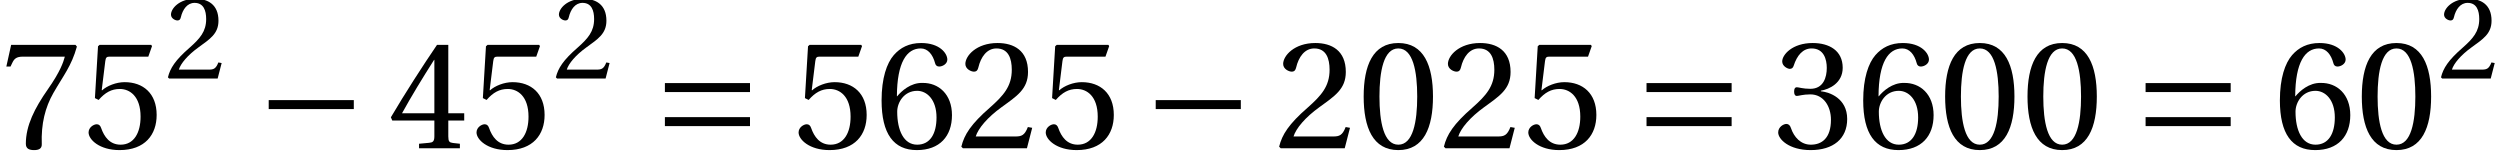 <?xml version='1.0' encoding='UTF-8'?>
<!-- This file was generated by dvisvgm 2.13.3 -->
<svg version='1.1' xmlns='http://www.w3.org/2000/svg' xmlns:xlink='http://www.w3.org/1999/xlink' width='161.551pt' height='9.81pt' viewBox='152.092 72.712 161.551 9.81'>
<defs>
<path id='g3-48' d='M2.65-6.449C3.6-6.449 3.87-4.969 3.87-3.34S3.6-.23 2.65-.23S1.43-1.71 1.43-3.34S1.7-6.449 2.65-6.449ZM2.65-6.799C1-6.799 .41-5.339 .41-3.34S1 .12 2.65 .12S4.889-1.34 4.889-3.34S4.3-6.799 2.65-6.799Z'/>
<path id='g3-50' d='M4.849-1.32L4.569-1.37C4.36-.83 4.16-.76 3.76-.76H1.2C1.36-1.28 1.95-1.99 2.88-2.66C3.84-3.36 4.579-3.81 4.579-4.929C4.579-6.319 3.66-6.799 2.61-6.799C1.24-6.799 .53-5.969 .53-5.449C.53-5.109 .91-4.949 1.08-4.949C1.26-4.949 1.33-5.049 1.37-5.219C1.53-5.899 1.92-6.449 2.54-6.449C3.31-6.449 3.53-5.799 3.53-5.069C3.53-4 2.99-3.4 2.12-2.63C.89-1.56 .46-.88 .27-.1L.37 0H4.509L4.849-1.32Z'/>
<path id='g3-51' d='M1.3-3.66C1.3-3.49 1.35-3.38 1.48-3.38C1.6-3.38 1.87-3.48 2.35-3.48C3.2-3.48 3.68-2.71 3.68-1.84C3.68-.65 3.09-.23 2.38-.23C1.72-.23 1.29-.73 1.1-1.29C1.04-1.48 .94-1.57 .8-1.57C.62-1.57 .27-1.38 .27-1.02C.27-.59 .96 .12 2.37 .12C3.82 .12 4.729-.61 4.729-1.89C4.729-3.23 3.58-3.63 3.03-3.68V-3.72C3.57-3.81 4.439-4.21 4.439-5.199C4.439-6.309 3.57-6.799 2.5-6.799C1.18-6.799 .53-6.039 .53-5.609C.53-5.299 .88-5.129 1.02-5.129C1.15-5.129 1.23-5.199 1.27-5.329C1.49-6.009 1.87-6.449 2.43-6.449C3.22-6.449 3.41-5.749 3.41-5.189C3.41-4.589 3.2-3.84 2.35-3.84C1.87-3.84 1.6-3.94 1.48-3.94C1.35-3.94 1.3-3.84 1.3-3.66Z'/>
<path id='g3-52' d='M3-1.79V-.77C3-.43 2.89-.37 2.65-.35L2.01-.29V0H4.649V-.29L4.2-.34C3.97-.37 3.9-.43 3.9-.77V-1.79H4.929V-2.26H3.9V-6.679H3.17C2.23-5.299 1.11-3.56 .19-2L.28-1.79H3ZM.91-2.26C1.51-3.35 2.21-4.499 2.98-5.709H3V-2.26H.91Z'/>
<path id='g3-53' d='M4.26-5.919L4.499-6.599L4.449-6.679H1.11L1.01-6.589L.81-3.24L1.05-3.12C1.47-3.6 1.88-3.83 2.42-3.83C3.06-3.83 3.76-3.36 3.76-2.04C3.76-1.01 3.34-.23 2.47-.23C1.77-.23 1.41-.74 1.21-1.31C1.16-1.46 1.07-1.55 .93-1.55C.73-1.55 .4-1.35 .4-1.02C.4-.56 1.1 .12 2.4 .12C4.05 .12 4.799-.88 4.799-2.15C4.799-3.55 3.92-4.27 2.73-4.27C2.18-4.27 1.59-4.03 1.27-3.74L1.25-3.76L1.48-5.629C1.51-5.879 1.58-5.919 1.77-5.919H4.26Z'/>
<path id='g3-54' d='M2.72 .12C4.2 .12 4.989-.78 4.989-2.14C4.989-3.49 4.12-4.24 3.08-4.22C2.32-4.24 1.72-3.69 1.45-3.36H1.43C1.44-5.559 2.07-6.449 2.97-6.449C3.43-6.449 3.75-6.059 3.9-5.489C3.93-5.369 4.01-5.279 4.16-5.279C4.38-5.279 4.689-5.449 4.689-5.729C4.689-6.129 4.2-6.799 3-6.799C2.21-6.799 1.65-6.499 1.23-6.019C.78-5.499 .44-4.539 .44-3.09C.44-.93 1.22 .12 2.72 .12ZM2.74-3.71C3.37-3.71 3.99-3.14 3.99-1.99C3.99-.94 3.58-.23 2.74-.23C1.87-.23 1.45-1.16 1.45-2.36C1.45-2.97 1.9-3.71 2.74-3.71Z'/>
<path id='g3-55' d='M.72-6.679L.41-5.279H.68L.78-5.489C.91-5.769 1.04-5.919 1.49-5.919H4.19C4.09-5.559 3.91-4.979 3.1-3.82C2.24-2.59 1.67-1.47 1.67-.29C1.67 .04 1.9 .12 2.21 .12C2.5 .12 2.71 .03 2.7-.26C2.65-1.58 2.92-2.64 3.45-3.57C4.09-4.689 4.619-5.309 4.969-6.569L4.879-6.679H.72Z'/>
<path id='g1-161' d='M6.349-2.53V-3.11H.85V-2.53H6.349Z'/>
<path id='g1-198' d='M6.349-1.43V-2.01H.85V-1.43H6.349ZM6.349-3.63V-4.21H.85V-3.63H6.349Z'/>
<use id='g8-48' xlink:href='#g3-48'/>
<use id='g8-50' xlink:href='#g3-50'/>
<use id='g8-51' xlink:href='#g3-51'/>
<use id='g8-52' xlink:href='#g3-52'/>
<use id='g8-53' xlink:href='#g3-53'/>
<use id='g8-54' xlink:href='#g3-54'/>
<use id='g8-55' xlink:href='#g3-55'/>
<use id='g5-50' xlink:href='#g3-50' transform='scale(.758)'/>
</defs>
<g id='page1'>
<use x='152.092' y='82.291' xlink:href='#g8-55'/>
<use x='157.416' y='82.291' xlink:href='#g8-53'/>
<use x='162.739' y='77.786' xlink:href='#g5-50'/>
<use x='168.606' y='82.291' xlink:href='#g1-161'/>
<use x='177.161' y='82.291' xlink:href='#g8-52'/>
<use x='182.485' y='82.291' xlink:href='#g8-53'/>
<use x='187.808' y='77.786' xlink:href='#g5-50'/>
<use x='194.208' y='82.291' xlink:href='#g1-198'/>
<use x='203.297' y='82.291' xlink:href='#g8-53'/>
<use x='208.62' y='82.291' xlink:href='#g8-54'/>
<use x='213.944' y='82.291' xlink:href='#g8-50'/>
<use x='219.268' y='82.291' xlink:href='#g8-53'/>
<use x='225.925' y='82.291' xlink:href='#g1-161'/>
<use x='234.48' y='82.291' xlink:href='#g8-50'/>
<use x='239.803' y='82.291' xlink:href='#g8-48'/>
<use x='245.127' y='82.291' xlink:href='#g8-50'/>
<use x='250.451' y='82.291' xlink:href='#g8-53'/>
<use x='257.641' y='82.291' xlink:href='#g1-198'/>
<use x='266.729' y='82.291' xlink:href='#g8-51'/>
<use x='272.053' y='82.291' xlink:href='#g8-54'/>
<use x='277.377' y='82.291' xlink:href='#g8-48'/>
<use x='282.7' y='82.291' xlink:href='#g8-48'/>
<use x='289.891' y='82.291' xlink:href='#g1-198'/>
<use x='298.979' y='82.291' xlink:href='#g8-54'/>
<use x='304.303' y='82.291' xlink:href='#g8-48'/>
<use x='309.626' y='77.786' xlink:href='#g5-50'/>
</g>
</svg><!--Rendered by QuickLaTeX.com-->
